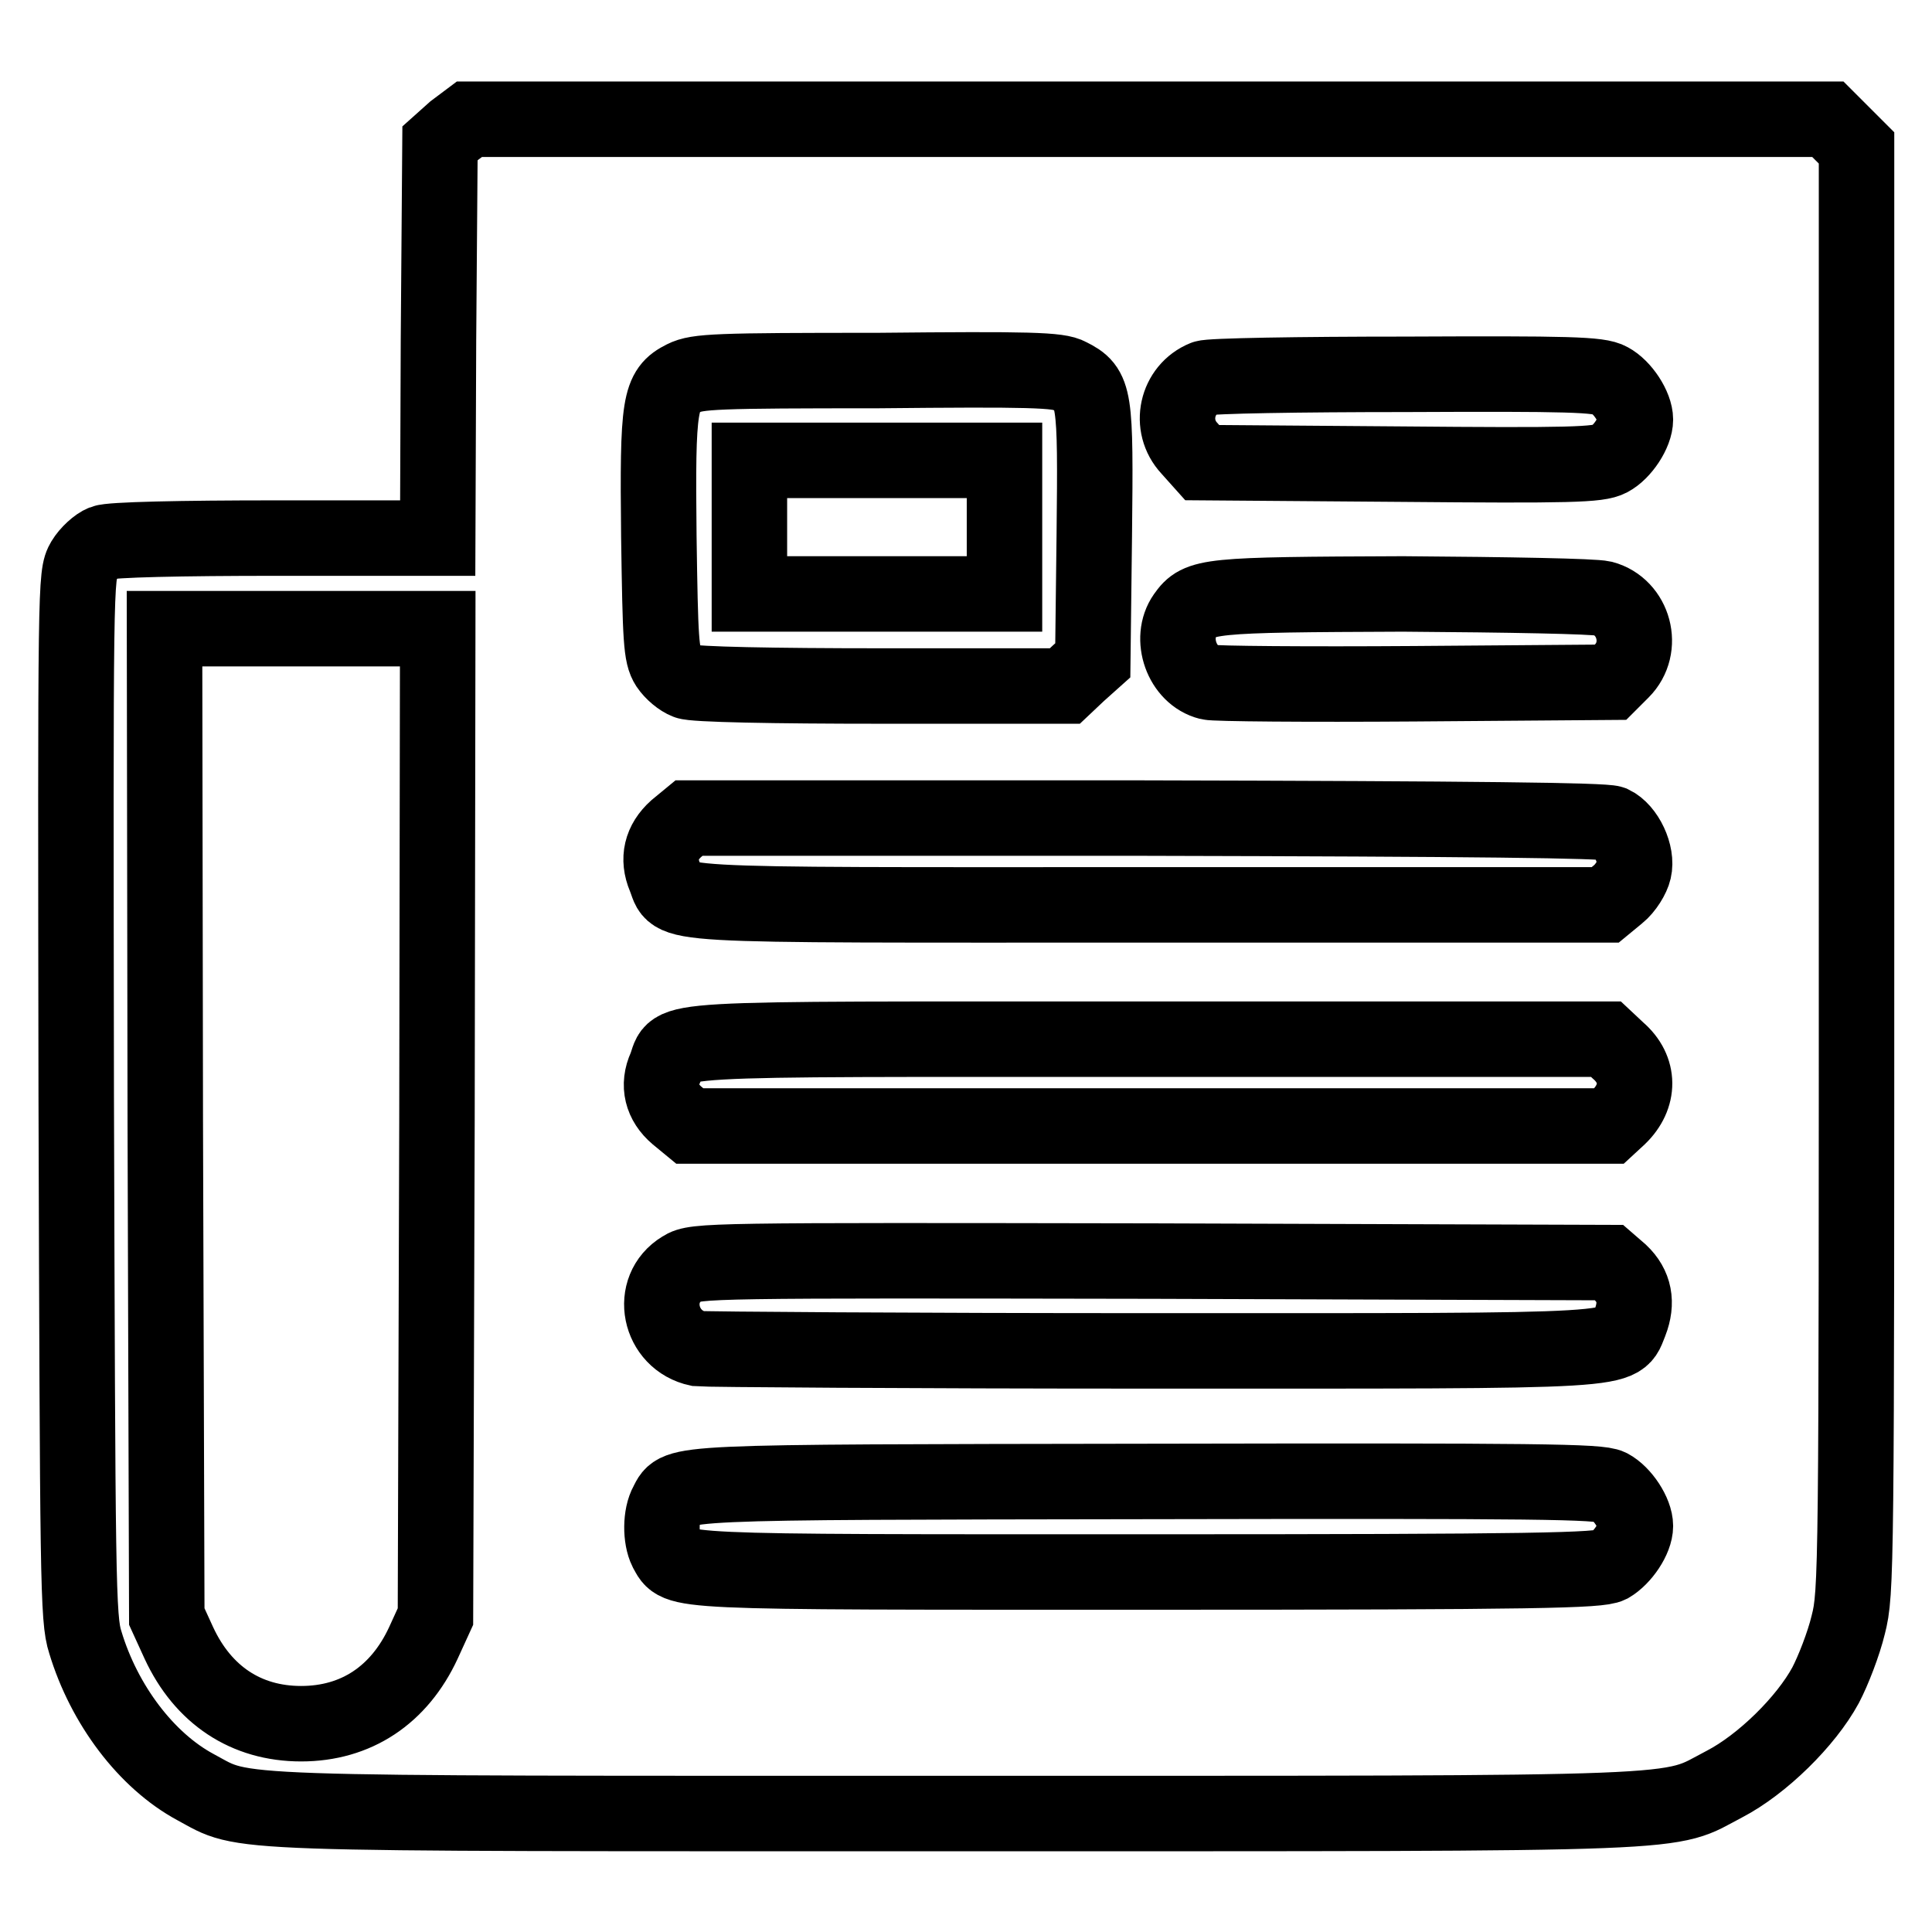 <?xml version="1.0" encoding="utf-8"?>
<!-- Svg Vector Icons : http://www.onlinewebfonts.com/icon -->
<!DOCTYPE svg PUBLIC "-//W3C//DTD SVG 1.1//EN" "http://www.w3.org/Graphics/SVG/1.1/DTD/svg11.dtd">
<svg version="1.1" xmlns="http://www.w3.org/2000/svg" xmlns:xlink="http://www.w3.org/1999/xlink" x="0px" y="0px" viewBox="0 0 256 256" enable-background="new 0 0 256 256" xml:space="preserve">
<g><g><g><path stroke-width="10" fill-opacity="0" stroke="#000000"  d="M60.2,17.3L58.3,19l-0.2,26.1L58,71.3H36.6c-12.5,0-22,0.2-22.9,0.6c-0.8,0.3-2,1.4-2.6,2.4c-1.1,1.9-1.1,2.6-1,70.9c0.2,64.4,0.2,69.3,1.2,72.4c2.5,8.3,8.1,15.7,14.6,19.2c6.9,3.7,1.7,3.5,100.9,3.5c100.2,0,93.8,0.2,101.7-3.9c5-2.6,10.8-8.3,13.4-13.1c1-1.9,2.4-5.5,3-8c1.1-4.3,1.1-6.7,1.1-100.1V19.6l-1.9-1.9l-1.9-1.9h-90h-90L60.2,17.3z M141.7,49.8c3.4,1.7,3.5,2.6,3.3,21l-0.2,16.7l-1.9,1.7l-1.8,1.7h-24.4c-14,0-24.9-0.2-25.7-0.6c-0.8-0.3-1.9-1.2-2.5-2.1c-0.9-1.4-1-3.3-1.2-17.1c-0.2-17.8,0.1-19.4,3.3-21c1.8-0.9,4.3-1,25.7-1C136.4,48.9,140.3,49,141.7,49.8z M213.3,50.4c1.7,0.9,3.4,3.5,3.4,5.2c0,1.7-1.7,4.3-3.4,5.2c-1.5,0.8-5.2,0.9-27.9,0.7l-26.1-0.2l-1.7-1.9c-2.8-3-1.7-7.8,2-9.3c0.6-0.3,12.6-0.5,26.6-0.5C207.9,49.5,211.9,49.6,213.3,50.4z M212.4,79.3c4.1,1.1,5.6,6.5,2.5,9.6l-1.5,1.5l-26,0.2c-14.2,0.1-26.5,0-27.2-0.2c-3.6-0.9-5.3-5.8-3.2-8.8c1.9-2.7,2.9-2.8,28.9-2.9C200.1,78.8,211.1,79,212.4,79.3z M57.9,148.7l-0.2,65.5l-1.6,3.5c-3.2,6.9-8.9,10.7-16.2,10.7s-13-3.8-16.2-10.7l-1.6-3.5l-0.2-65.5l-0.1-65.4H40H58L57.9,148.7z M213.6,109.1c1.9,0.9,3.4,4.1,2.9,6.2c-0.2,0.9-1.1,2.4-2.1,3.2l-1.7,1.4h-60.6c-67,0-62.3,0.3-64-3.7c-1-2.4-0.5-4.6,1.5-6.4l1.7-1.4h60.3C195.7,108.5,212.5,108.7,213.6,109.1z M214.4,139.2c2.9,2.5,2.9,6.1,0.1,8.8l-1.3,1.2h-60.9H91.4l-1.7-1.4c-2-1.7-2.6-4-1.5-6.4c1.6-4-3.1-3.7,64-3.7h60.6L214.4,139.2z M214.7,168.6c1.9,1.8,2.3,4,1.3,6.6c-1.7,4,1.7,3.8-63.3,3.8c-32.1,0-59.2-0.2-60.2-0.3c-5.2-1.1-6.6-7.9-2.1-10.6c1.7-1.1,3.6-1.1,62.3-1l60.5,0.2L214.7,168.6z M213.3,197c1.7,0.9,3.4,3.5,3.4,5.2c0,1.7-1.7,4.2-3.4,5.2c-1.4,0.7-9.1,0.9-61.3,0.9c-64.4,0-62,0.1-63.7-2.9c-0.8-1.6-0.8-4.6,0.1-6.2c1.5-2.9,0-2.8,63.8-2.9C204.3,196.2,211.9,196.3,213.3,197z"/><path stroke-width="10" fill-opacity="0" stroke="#000000"  d="M99.3,69.8v8.9h16.9h16.9v-8.9V61h-16.9H99.3V69.8z"/></g></g></g>
</svg>